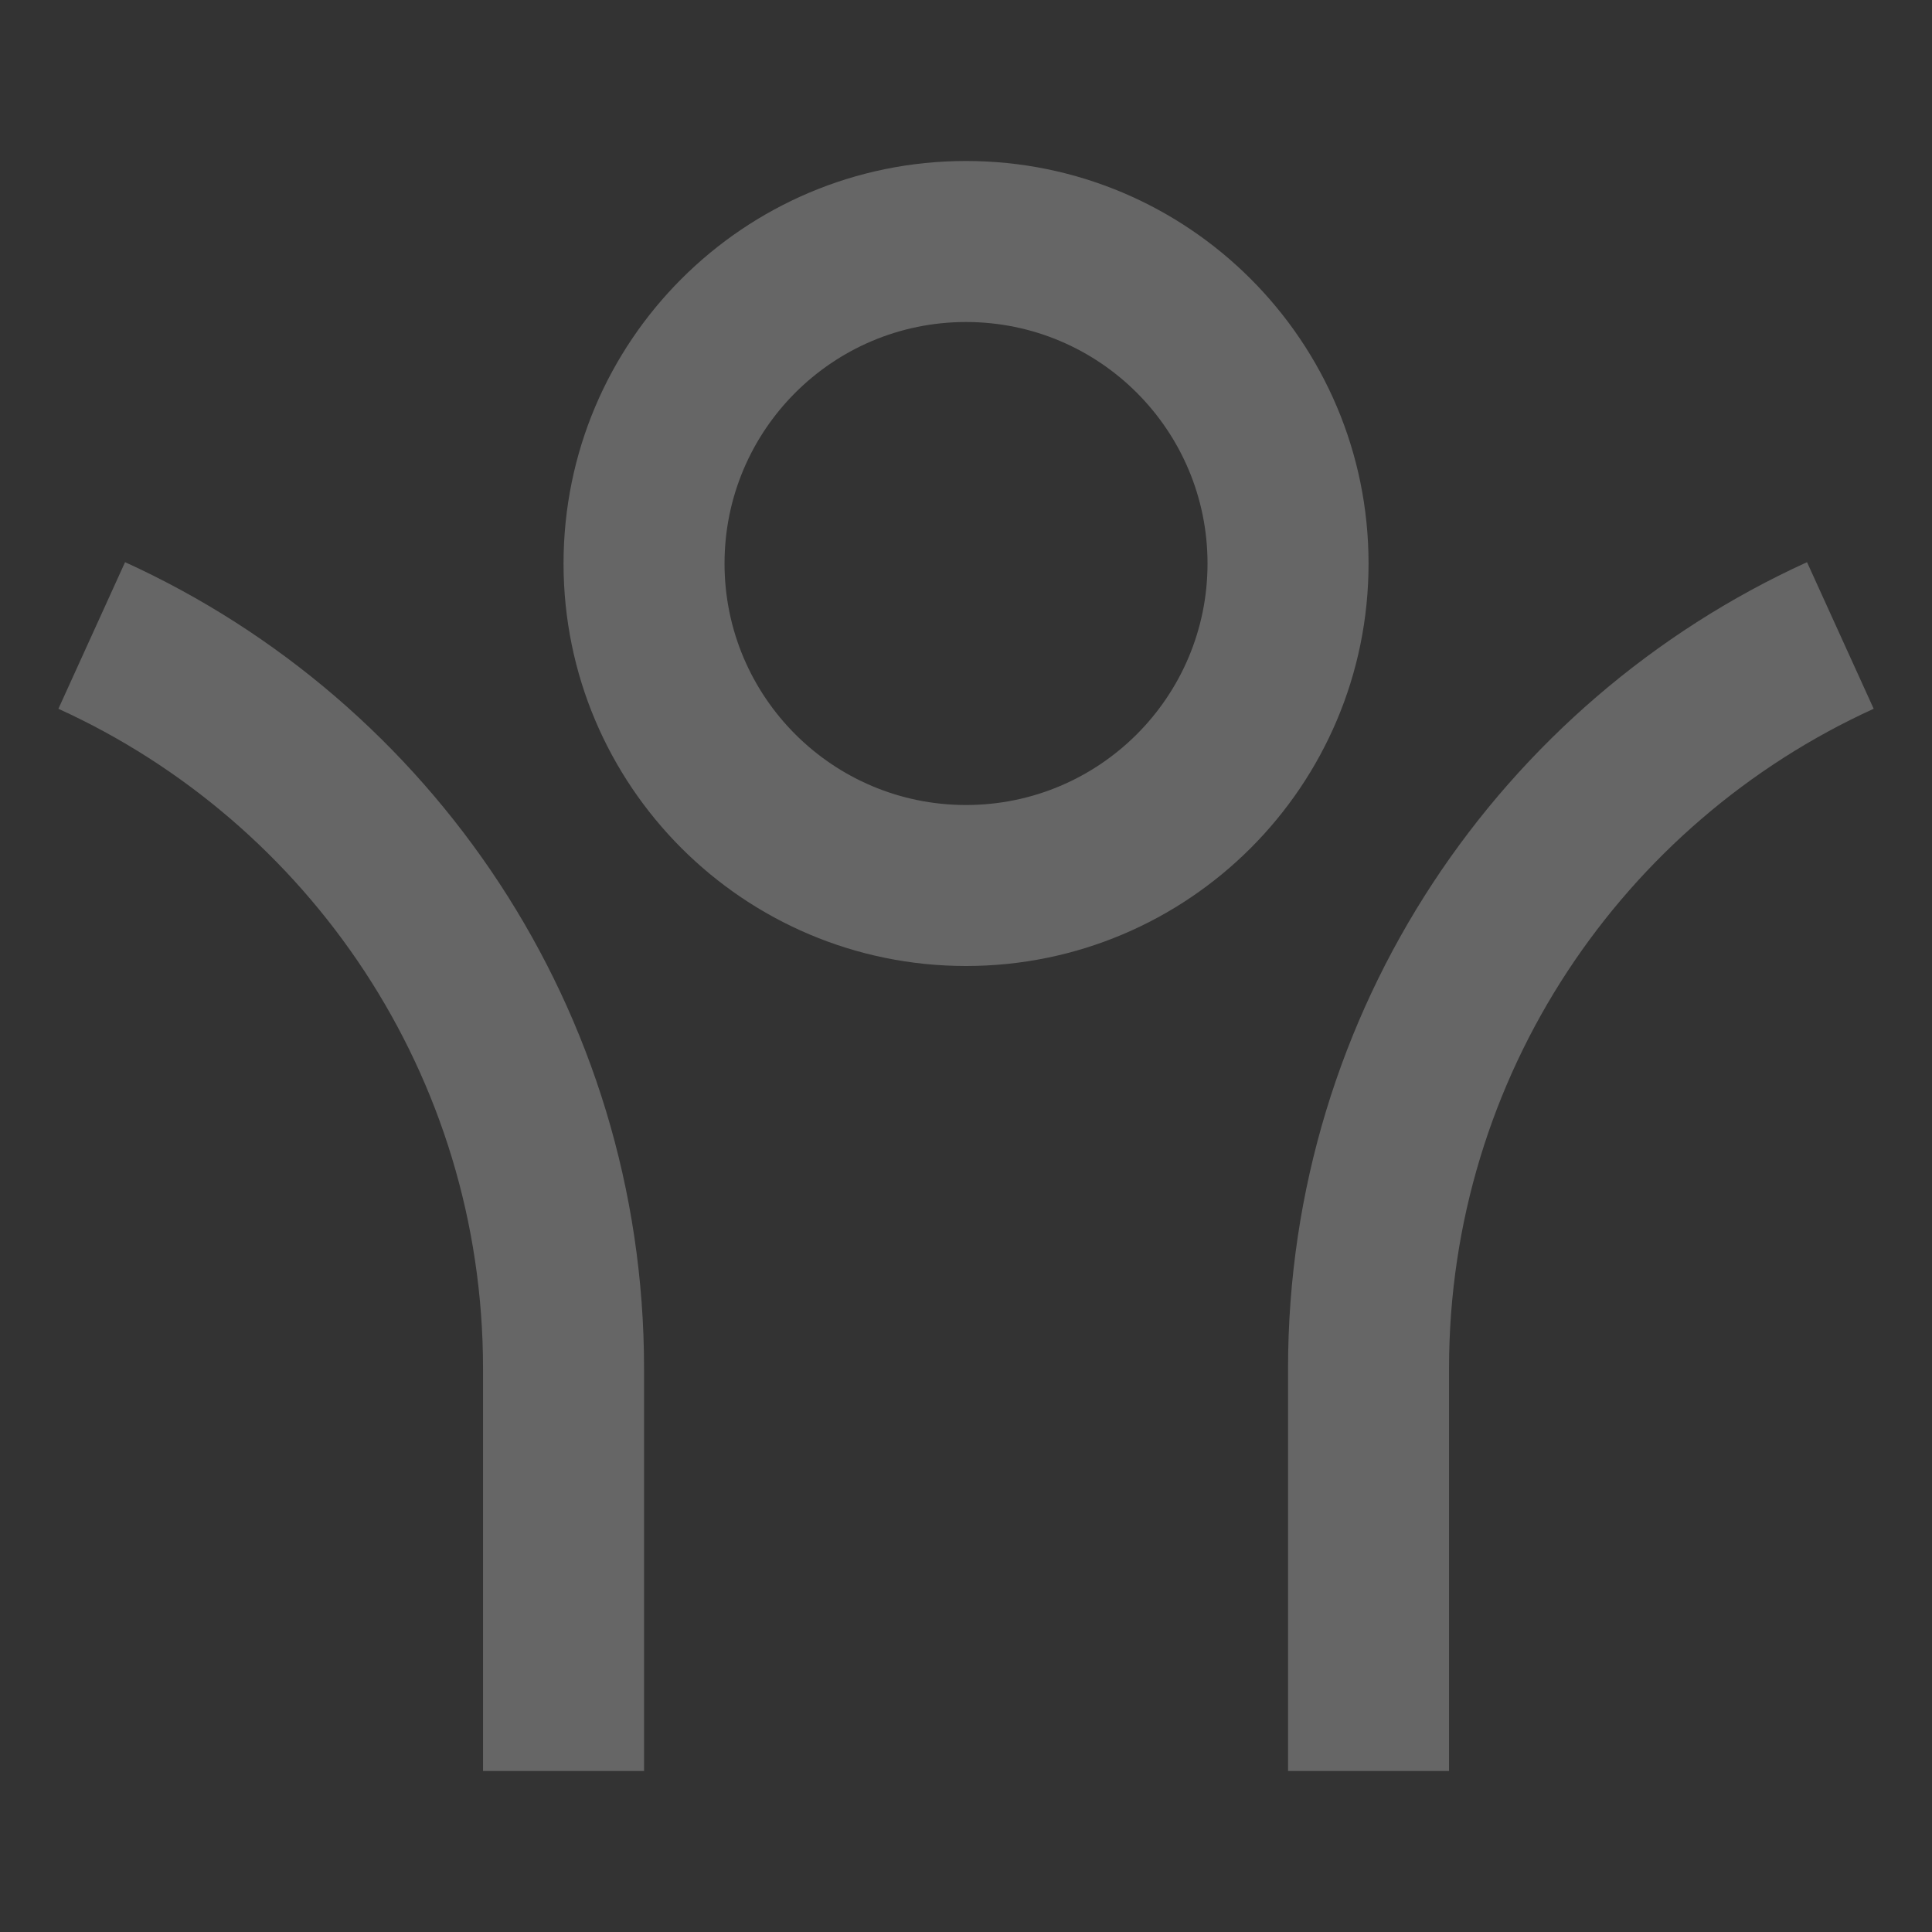 <svg xmlns="http://www.w3.org/2000/svg" xmlns:xlink="http://www.w3.org/1999/xlink" fill="none" version="1.1" width="64" height="64" viewBox="0 0 64 64"><rect x="0" y="0" width="64" height="64" fill="#333333" stroke="none"/><defs><clipPath id="master_svg0_2_1248"><rect x="0" y="0" width="64" height="64" rx="0"/></clipPath></defs><g clip-path="url(#master_svg0_2_1248)"><g><path d="M48.001,45.333C48.001,45.333,48.001,58.667,48.001,58.667C48.001,58.667,42.668,58.667,42.668,58.667C42.668,58.667,42.668,45.333,42.668,45.333C42.668,33.463,49.719,23.24,59.86,18.623C59.86,18.623,62.068,23.479,62.068,23.479C53.77,27.257,48.001,35.622,48.001,45.333C48.001,45.333,48.001,45.333,48.001,45.333ZM21.335,45.333C21.335,45.333,21.335,58.667,21.335,58.667C21.335,58.667,16.001,58.667,16.001,58.667C16.001,58.667,16.001,45.333,16.001,45.333C16.001,35.622,10.233,27.257,1.935,23.479C1.935,23.479,4.143,18.623,4.143,18.623C14.284,23.24,21.335,33.463,21.335,45.333C21.335,45.333,21.335,45.333,21.335,45.333ZM32.001,32C24.638,32,18.668,26.03,18.668,18.667C18.668,11.303,24.638,5.333,32.001,5.333C39.365,5.333,45.335,11.303,45.335,18.667C45.335,26.03,39.365,32,32.001,32C32.001,32,32.001,32,32.001,32ZM32.001,26.667C36.42,26.667,40.001,23.085,40.001,18.667C40.001,14.248,36.42,10.667,32.001,10.667C27.583,10.667,24.001,14.248,24.001,18.667C24.001,23.085,27.583,26.667,32.001,26.667C32.001,26.667,32.001,26.667,32.001,26.667Z" fill="#FFFFFF" fill-opacity="0.25"/></g></g></svg>
